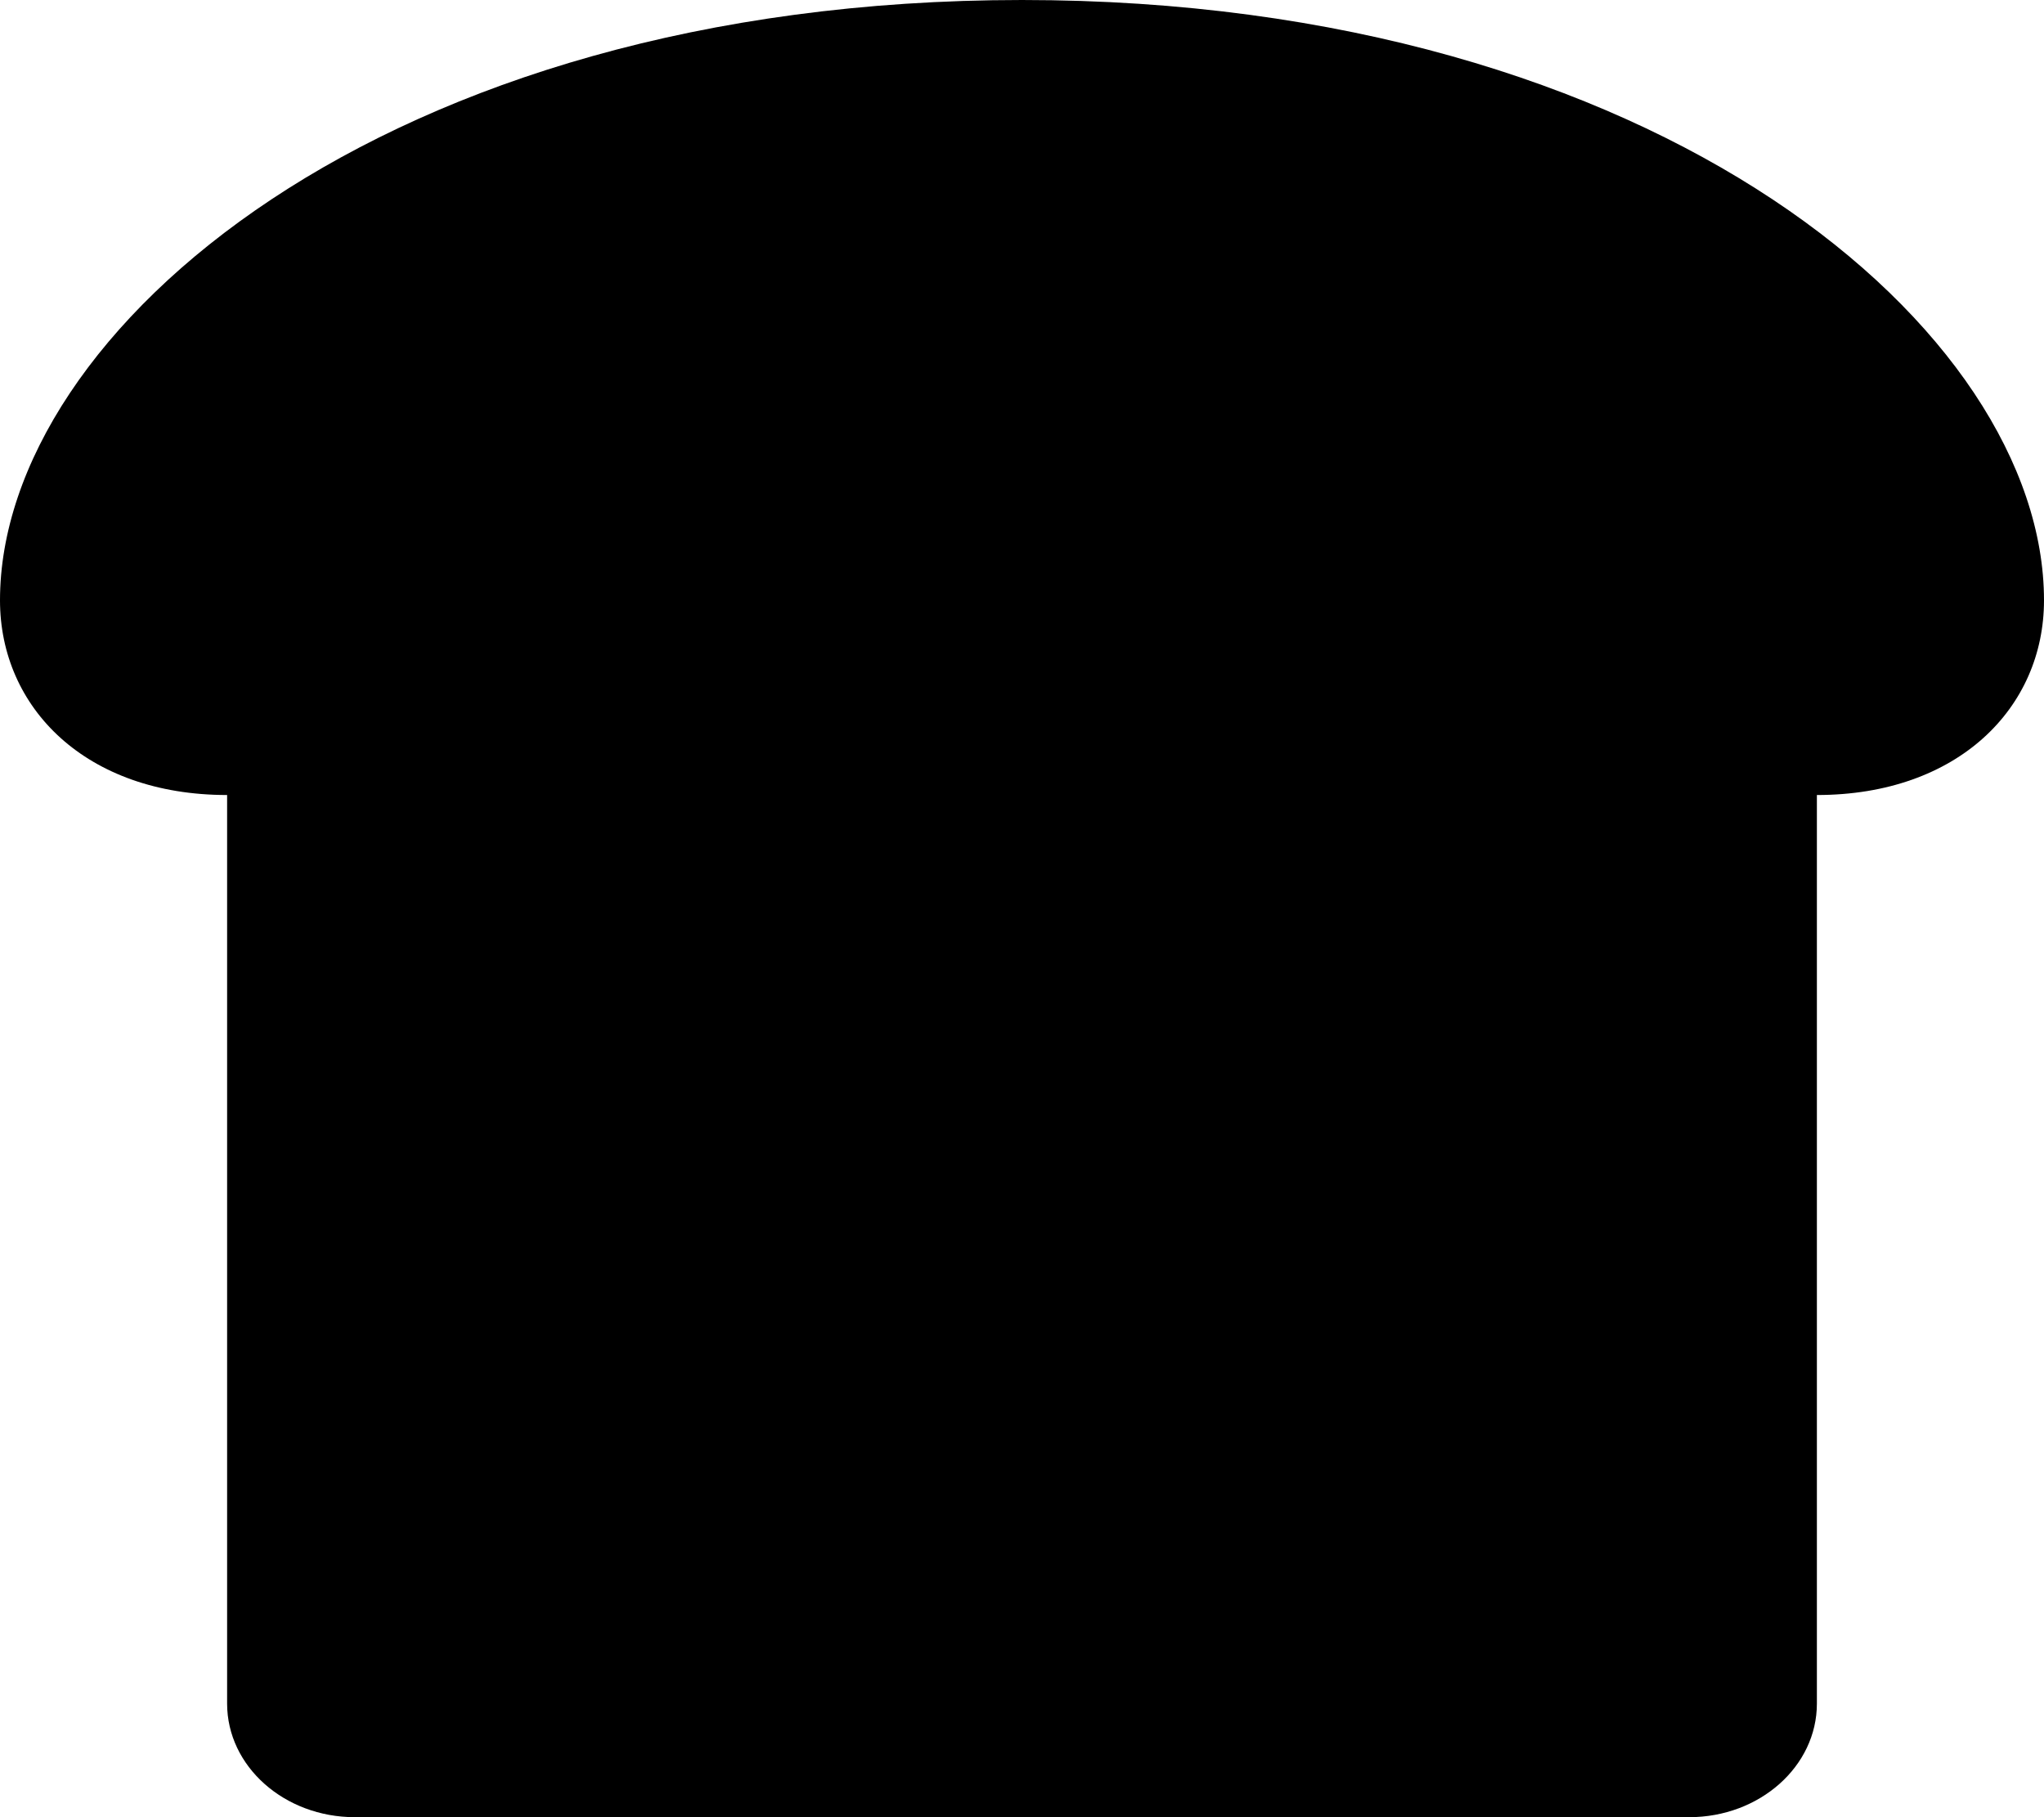 <svg version="1.0" xmlns="http://www.w3.org/2000/svg" viewBox="0 0 576 512" aria-hidden="true"><g id="layer1"><path d="M288 0C108 0 0 93.4 0 169.14 0 199.44 24.24 224 64 224v256c0 17.67 16.12 32 36 32h376c19.88 0 36-14.33 36-32V224c39.76 0 64-24.56 64-54.86C576 93.4 468 0 288 0z"/></g></svg>
